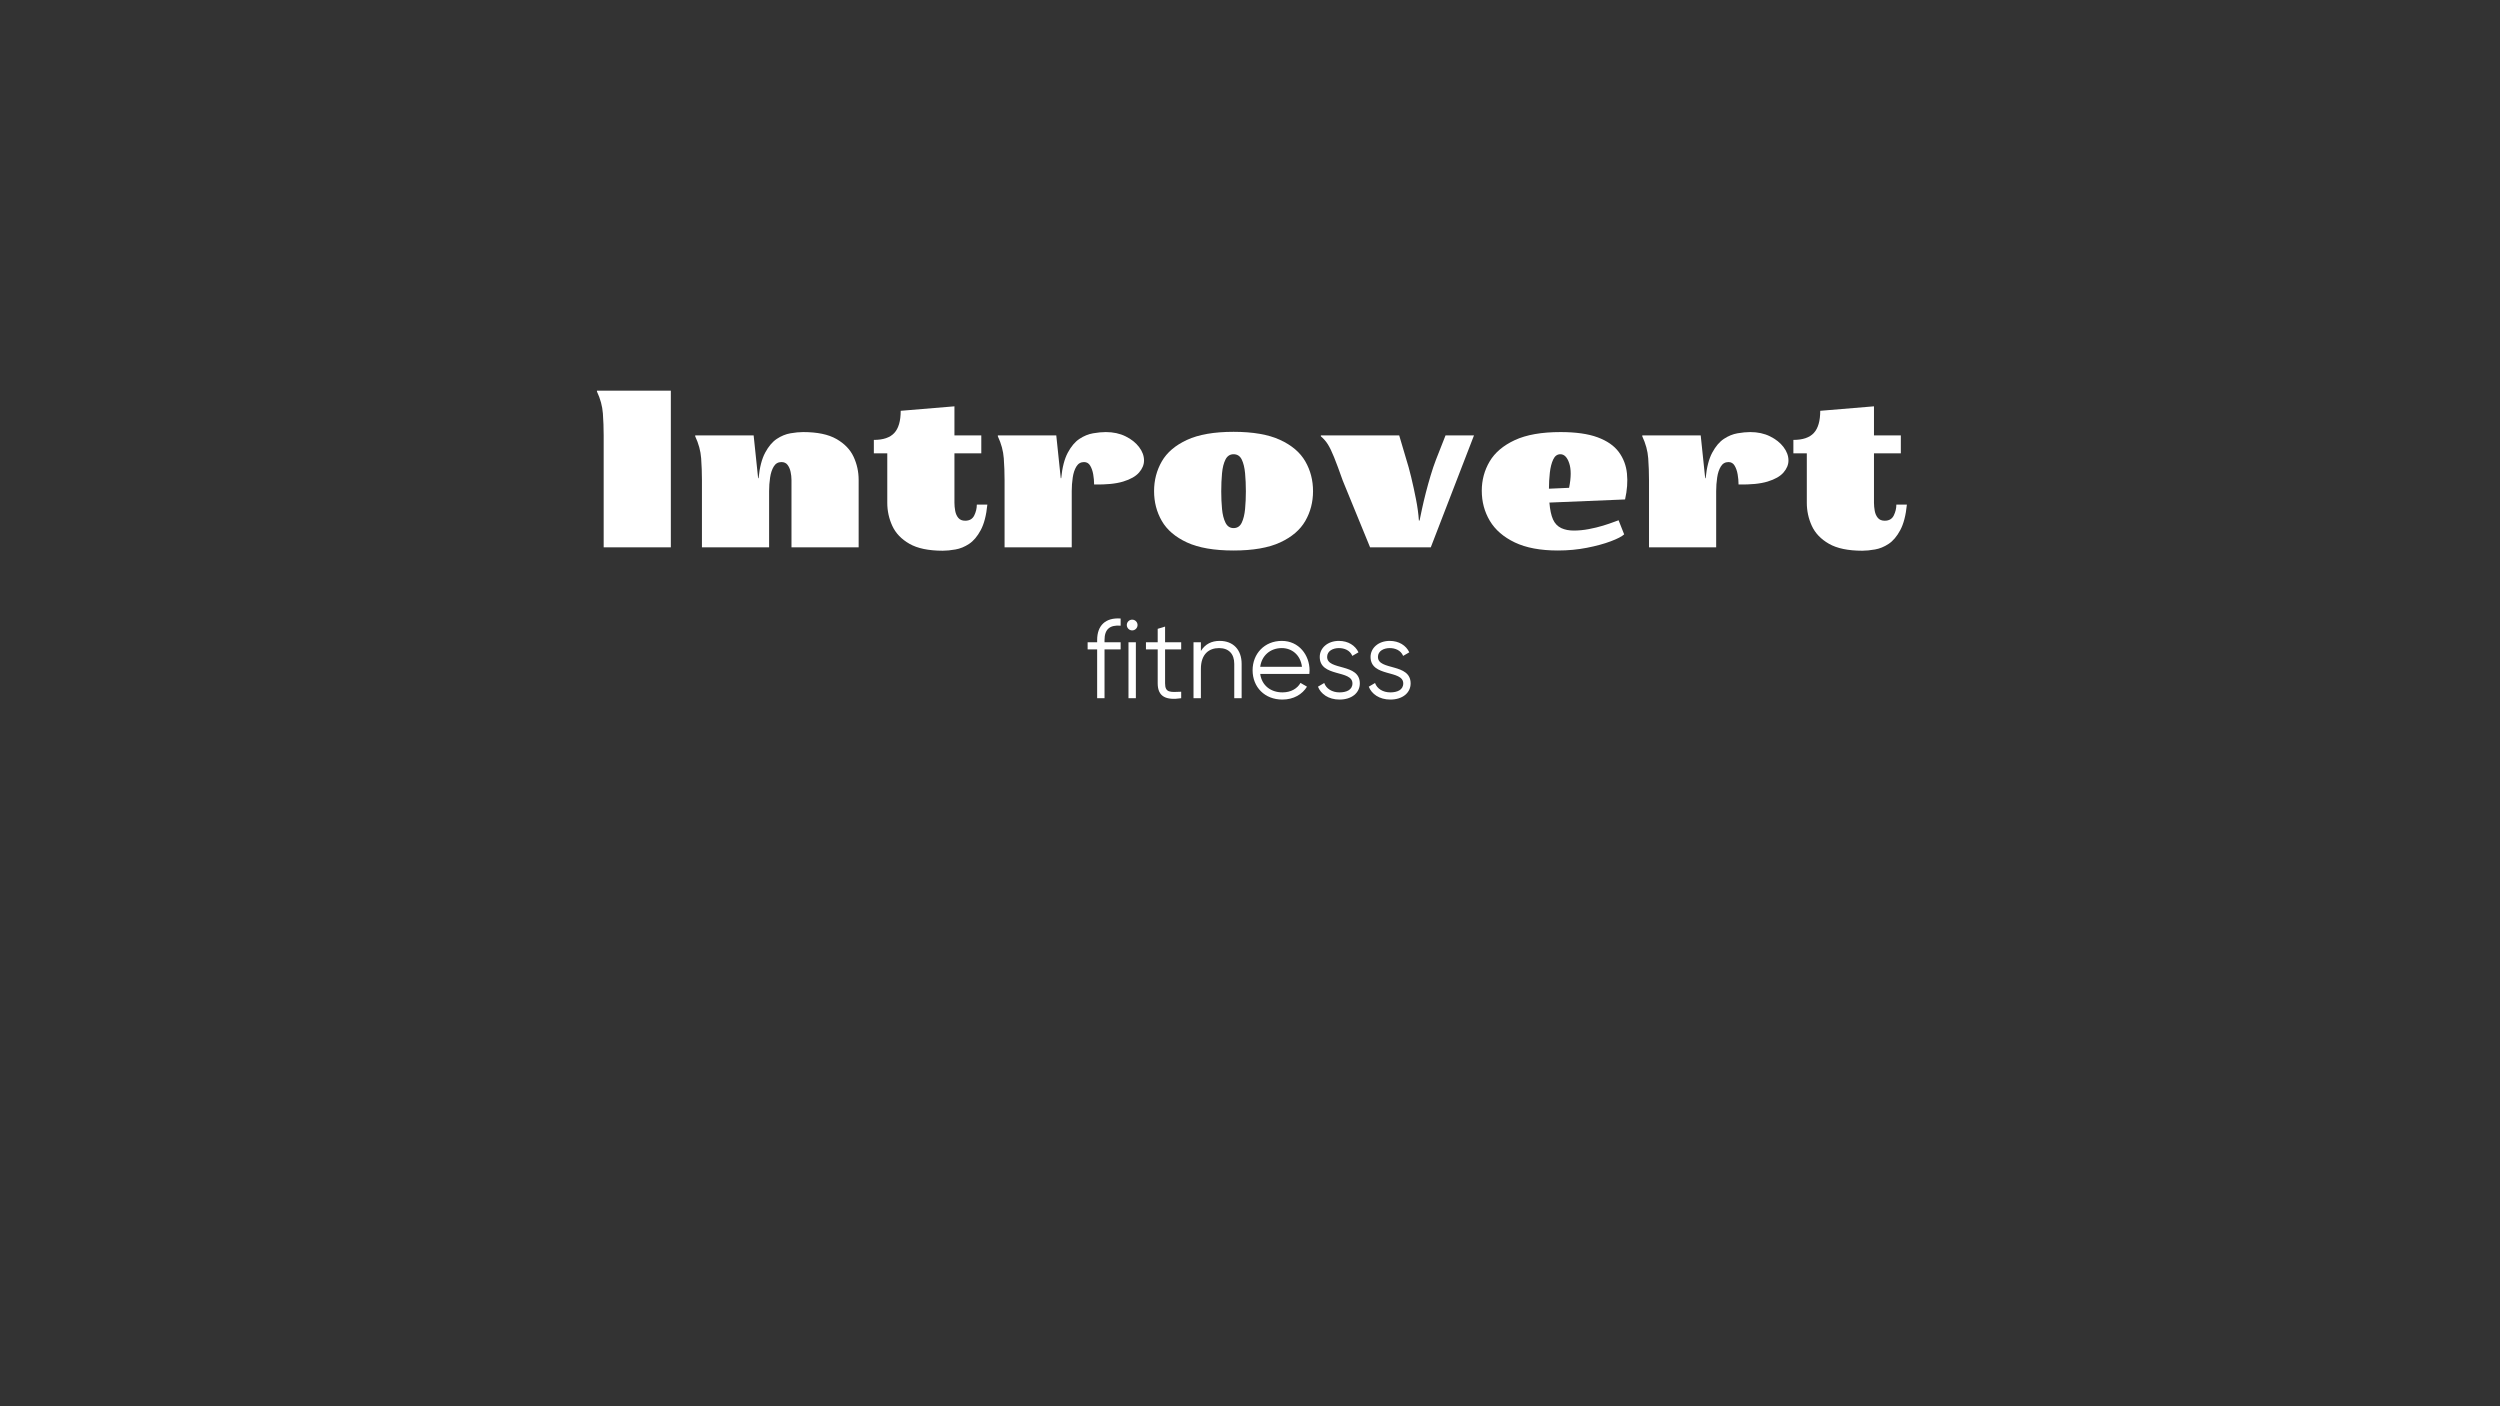 <?xml version="1.0" encoding="UTF-8"?> <svg xmlns="http://www.w3.org/2000/svg" xmlns:xlink="http://www.w3.org/1999/xlink" width="1920" zoomAndPan="magnify" viewBox="0 0 1440 810" height="1080" preserveAspectRatio="xMidYMid meet" version="1.0"><rect x="0" y="0" width="1440" height="810" fill="#333333" stroke="none"/><defs><g></g></defs><g fill="#ffffff" fill-opacity="1"><g transform="translate(339.715, 315.278)"><g><path d="M 4.125 -90.266 L 46.688 -90.266 L 46.688 0 L 8 0 L 8 -64.484 C 8 -68.691 7.848 -72.898 7.547 -77.109 C 7.242 -81.328 6.102 -85.539 4.125 -89.75 Z M 4.125 -90.266 "></path></g></g></g><g fill="#ffffff" fill-opacity="1"><g transform="translate(396.316, 315.278)"><g><path d="M 4.125 -64.484 L 37.781 -64.484 L 40.359 -39.844 L 40.625 -39.844 C 41.219 -46.031 42.484 -50.93 44.422 -54.547 C 46.359 -58.16 48.594 -60.805 51.125 -62.484 C 53.664 -64.16 56.289 -65.234 59 -65.703 C 61.707 -66.172 64.133 -66.406 66.281 -66.406 C 74.445 -66.406 80.848 -65.07 85.484 -62.406 C 90.129 -59.75 93.422 -56.332 95.359 -52.156 C 97.297 -47.988 98.266 -43.539 98.266 -38.812 L 98.266 0 L 59.578 0 L 59.578 -38.812 C 59.578 -40.363 59.406 -41.93 59.062 -43.516 C 58.719 -45.109 58.133 -46.441 57.312 -47.516 C 56.5 -48.586 55.32 -49.125 53.781 -49.125 C 51.883 -49.125 50.422 -48.285 49.391 -46.609 C 48.359 -44.941 47.648 -42.816 47.266 -40.234 C 46.879 -37.648 46.688 -35.031 46.688 -32.375 L 46.688 0 L 8 0 L 8 -38.688 C 8 -42.895 7.848 -47.102 7.547 -51.312 C 7.242 -55.531 6.102 -59.742 4.125 -63.953 Z M 4.125 -64.484 "></path></g></g></g><g fill="#ffffff" fill-opacity="1"><g transform="translate(502.04, 315.278)"><g><path d="M 63.188 -64.484 L 63.188 -54.156 L 47.719 -54.156 L 47.719 -25.656 C 47.719 -24.195 47.863 -22.648 48.156 -21.016 C 48.457 -19.379 49.062 -18.023 49.969 -16.953 C 50.875 -15.879 52.188 -15.344 53.906 -15.344 C 56.395 -15.344 58.133 -16.352 59.125 -18.375 C 60.113 -20.395 60.609 -22.477 60.609 -24.625 L 66.672 -24.625 C 66.066 -18.438 64.797 -13.535 62.859 -9.922 C 60.93 -6.316 58.695 -3.676 56.156 -2 C 53.625 -0.32 51.004 0.75 48.297 1.219 C 45.586 1.695 43.156 1.938 41 1.938 C 32.832 1.938 26.426 0.602 21.781 -2.062 C 17.145 -4.727 13.859 -8.164 11.922 -12.375 C 9.992 -16.594 9.031 -21.02 9.031 -25.656 L 9.031 -54.156 L 1.297 -54.156 L 1.297 -61.891 C 6.703 -61.891 10.629 -63.223 13.078 -65.891 C 15.535 -68.555 16.766 -72.812 16.766 -78.656 L 47.719 -81.234 L 47.719 -64.484 Z M 63.188 -64.484 "></path></g></g></g><g fill="#ffffff" fill-opacity="1"><g transform="translate(570.632, 315.278)"><g><path d="M 8 0 L 8 -38.688 C 8 -42.895 7.848 -47.102 7.547 -51.312 C 7.242 -55.531 6.102 -59.742 4.125 -63.953 L 4.125 -64.484 L 37.781 -64.484 L 40.359 -39.844 L 40.625 -39.844 C 41.219 -46.031 42.484 -50.93 44.422 -54.547 C 46.359 -58.16 48.594 -60.805 51.125 -62.484 C 53.664 -64.16 56.289 -65.234 59 -65.703 C 61.707 -66.172 64.133 -66.406 66.281 -66.406 C 70.582 -66.406 74.383 -65.586 77.688 -63.953 C 81 -62.328 83.598 -60.266 85.484 -57.766 C 87.379 -55.273 88.328 -52.695 88.328 -50.031 C 88.328 -47.625 87.379 -45.32 85.484 -43.125 C 83.598 -40.938 80.547 -39.195 76.328 -37.906 C 72.117 -36.625 66.535 -36.066 59.578 -36.234 C 59.578 -38.129 59.406 -40.062 59.062 -42.031 C 58.719 -44.008 58.133 -45.688 57.312 -47.062 C 56.5 -48.438 55.32 -49.125 53.781 -49.125 C 51.883 -49.125 50.422 -48.285 49.391 -46.609 C 48.359 -44.941 47.648 -42.816 47.266 -40.234 C 46.879 -37.648 46.688 -35.031 46.688 -32.375 L 46.688 0 Z M 8 0 "></path></g></g></g><g fill="#ffffff" fill-opacity="1"><g transform="translate(660.497, 315.278)"><g><path d="M 4.25 -32.375 C 4.25 -38.645 5.734 -44.359 8.703 -49.516 C 11.672 -54.672 16.504 -58.797 23.203 -61.891 C 29.91 -64.992 38.852 -66.547 50.031 -66.547 C 61.207 -66.547 70.148 -64.992 76.859 -61.891 C 83.566 -58.797 88.398 -54.672 91.359 -49.516 C 94.328 -44.359 95.812 -38.645 95.812 -32.375 C 95.812 -26.094 94.328 -20.375 91.359 -15.219 C 88.398 -10.062 83.566 -5.93 76.859 -2.828 C 70.148 0.266 61.207 1.812 50.031 1.812 C 38.852 1.812 29.91 0.266 23.203 -2.828 C 16.504 -5.93 11.672 -10.062 8.703 -15.219 C 5.734 -20.375 4.25 -26.094 4.25 -32.375 Z M 57.125 -32.234 C 57.125 -35.93 56.973 -39.41 56.672 -42.672 C 56.367 -45.941 55.723 -48.586 54.734 -50.609 C 53.742 -52.629 52.176 -53.641 50.031 -53.641 C 47.969 -53.641 46.422 -52.629 45.391 -50.609 C 44.359 -48.586 43.691 -45.941 43.391 -42.672 C 43.086 -39.41 42.938 -35.93 42.938 -32.234 C 42.938 -28.711 43.086 -25.336 43.391 -22.109 C 43.691 -18.891 44.359 -16.25 45.391 -14.188 C 46.422 -12.125 47.969 -11.094 50.031 -11.094 C 52.176 -11.094 53.742 -12.125 54.734 -14.188 C 55.723 -16.25 56.367 -18.891 56.672 -22.109 C 56.973 -25.336 57.125 -28.711 57.125 -32.234 Z M 57.125 -32.234 "></path></g></g></g><g fill="#ffffff" fill-opacity="1"><g transform="translate(760.548, 315.278)"><g><path d="M 66.547 -50.422 L 72.078 -64.484 L 88.469 -64.484 L 63.578 0 L 28.625 0 L 12.891 -38.422 C 10.828 -44.273 9.148 -48.789 7.859 -51.969 C 6.578 -55.145 5.395 -57.594 4.312 -59.312 C 3.238 -61.031 1.891 -62.578 0.266 -63.953 L 0.266 -64.484 L 45.391 -64.484 L 49.516 -50.547 C 50.379 -47.879 51.305 -44.504 52.297 -40.422 C 53.285 -36.336 54.207 -32.102 55.062 -27.719 C 55.926 -23.332 56.484 -19.25 56.734 -15.469 L 57.125 -15.469 C 57.469 -17.188 57.941 -19.441 58.547 -22.234 C 59.148 -25.035 59.879 -28.113 60.734 -31.469 C 61.598 -34.82 62.523 -38.148 63.516 -41.453 C 64.504 -44.766 65.516 -47.754 66.547 -50.422 Z M 66.547 -50.422 "></path></g></g></g><g fill="#ffffff" fill-opacity="1"><g transform="translate(849.253, 315.278)"><g><path d="M 50.031 -11.094 C 52.094 -10.145 54.5 -9.672 57.25 -9.672 C 60 -9.672 62.859 -9.945 65.828 -10.5 C 68.797 -11.062 71.547 -11.727 74.078 -12.5 C 76.617 -13.281 78.727 -13.992 80.406 -14.641 C 82.082 -15.285 82.961 -15.609 83.047 -15.609 L 86.266 -7.484 C 84.973 -6.273 82.395 -4.941 78.531 -3.484 C 74.664 -2.023 70.086 -0.781 64.797 0.25 C 59.516 1.289 53.945 1.812 48.094 1.812 C 38.039 1.812 29.77 0.266 23.281 -2.828 C 16.789 -5.93 11.992 -10.082 8.891 -15.281 C 5.797 -20.477 4.25 -26.258 4.25 -32.625 C 4.25 -38.727 5.754 -44.336 8.766 -49.453 C 11.773 -54.566 16.609 -58.672 23.266 -61.766 C 29.93 -64.859 38.723 -66.406 49.641 -66.406 C 58.41 -66.406 65.523 -65.395 70.984 -63.375 C 76.441 -61.352 80.504 -58.535 83.172 -54.922 C 85.836 -51.316 87.406 -47.191 87.875 -42.547 C 88.352 -37.91 87.988 -32.926 86.781 -27.594 L 43.203 -25.797 C 43.547 -21.66 44.234 -18.43 45.266 -16.109 C 46.297 -13.797 47.883 -12.125 50.031 -11.094 Z M 42.938 -33.781 L 54.547 -34.297 C 55.754 -40.316 55.773 -45.047 54.609 -48.484 C 53.453 -51.922 51.754 -53.641 49.516 -53.641 C 47.711 -53.641 46.336 -52.629 45.391 -50.609 C 44.441 -48.586 43.797 -46.051 43.453 -43 C 43.109 -39.945 42.938 -36.875 42.938 -33.781 Z M 42.938 -33.781 "></path></g></g></g><g fill="#ffffff" fill-opacity="1"><g transform="translate(941.826, 315.278)"><g><path d="M 8 0 L 8 -38.688 C 8 -42.895 7.848 -47.102 7.547 -51.312 C 7.242 -55.531 6.102 -59.742 4.125 -63.953 L 4.125 -64.484 L 37.781 -64.484 L 40.359 -39.844 L 40.625 -39.844 C 41.219 -46.031 42.484 -50.93 44.422 -54.547 C 46.359 -58.16 48.594 -60.805 51.125 -62.484 C 53.664 -64.16 56.289 -65.234 59 -65.703 C 61.707 -66.172 64.133 -66.406 66.281 -66.406 C 70.582 -66.406 74.383 -65.586 77.688 -63.953 C 81 -62.328 83.598 -60.266 85.484 -57.766 C 87.379 -55.273 88.328 -52.695 88.328 -50.031 C 88.328 -47.625 87.379 -45.32 85.484 -43.125 C 83.598 -40.938 80.547 -39.195 76.328 -37.906 C 72.117 -36.625 66.535 -36.066 59.578 -36.234 C 59.578 -38.129 59.406 -40.062 59.062 -42.031 C 58.719 -44.008 58.133 -45.688 57.312 -47.062 C 56.5 -48.438 55.32 -49.125 53.781 -49.125 C 51.883 -49.125 50.422 -48.285 49.391 -46.609 C 48.359 -44.941 47.648 -42.816 47.266 -40.234 C 46.879 -37.648 46.688 -35.031 46.688 -32.375 L 46.688 0 Z M 8 0 "></path></g></g></g><g fill="#ffffff" fill-opacity="1"><g transform="translate(1031.692, 315.278)"><g><path d="M 63.188 -64.484 L 63.188 -54.156 L 47.719 -54.156 L 47.719 -25.656 C 47.719 -24.195 47.863 -22.648 48.156 -21.016 C 48.457 -19.379 49.062 -18.023 49.969 -16.953 C 50.875 -15.879 52.188 -15.344 53.906 -15.344 C 56.395 -15.344 58.133 -16.352 59.125 -18.375 C 60.113 -20.395 60.609 -22.477 60.609 -24.625 L 66.672 -24.625 C 66.066 -18.438 64.797 -13.535 62.859 -9.922 C 60.93 -6.316 58.695 -3.676 56.156 -2 C 53.625 -0.32 51.004 0.75 48.297 1.219 C 45.586 1.695 43.156 1.938 41 1.938 C 32.832 1.938 26.426 0.602 21.781 -2.062 C 17.145 -4.727 13.859 -8.164 11.922 -12.375 C 9.992 -16.594 9.031 -21.02 9.031 -25.656 L 9.031 -54.156 L 1.297 -54.156 L 1.297 -61.891 C 6.703 -61.891 10.629 -63.223 13.078 -65.891 C 15.535 -68.555 16.766 -72.812 16.766 -78.656 L 47.719 -81.234 L 47.719 -64.484 Z M 63.188 -64.484 "></path></g></g></g><g fill="#ffffff" fill-opacity="1"><g transform="translate(624.863, 402.172)"><g><path d="M 20.625 -41.781 L 20.625 -45.906 C 11.922 -46.547 7.094 -41.906 7.094 -33.531 L 7.094 -32.234 L 1.609 -32.234 L 1.609 -28.109 L 7.094 -28.109 L 7.094 0 L 11.344 0 L 11.344 -28.109 L 20.625 -28.109 L 20.625 -32.234 L 11.344 -32.234 L 11.344 -33.531 C 11.344 -39.719 14.375 -42.297 20.625 -41.781 Z M 20.625 -41.781 "></path></g></g></g><g fill="#ffffff" fill-opacity="1"><g transform="translate(645.492, 402.172)"><g><path d="M 6.641 -39.062 C 8.375 -39.062 9.734 -40.484 9.734 -42.156 C 9.734 -43.844 8.375 -45.25 6.641 -45.25 C 4.906 -45.25 3.547 -43.844 3.547 -42.156 C 3.547 -40.484 4.906 -39.062 6.641 -39.062 Z M 4.516 0 L 8.766 0 L 8.766 -32.234 L 4.516 -32.234 Z M 4.516 0 "></path></g></g></g><g fill="#ffffff" fill-opacity="1"><g transform="translate(658.772, 402.172)"><g><path d="M 21.594 -28.109 L 21.594 -32.234 L 12.312 -32.234 L 12.312 -41.266 L 8.062 -39.969 L 8.062 -32.234 L 1.297 -32.234 L 1.297 -28.109 L 8.062 -28.109 L 8.062 -8.578 C 8.062 -0.844 12.891 1.297 21.594 0 L 21.594 -3.734 C 15.344 -3.484 12.312 -3.031 12.312 -8.578 L 12.312 -28.109 Z M 21.594 -28.109 "></path></g></g></g><g fill="#ffffff" fill-opacity="1"><g transform="translate(682.947, 402.172)"><g><path d="M 19.594 -33.016 C 15.016 -33.016 11.281 -31.266 8.766 -27.203 L 8.766 -32.234 L 4.516 -32.234 L 4.516 0 L 8.766 0 L 8.766 -16.891 C 8.766 -25.531 13.531 -28.875 19.219 -28.875 C 24.828 -28.875 27.984 -25.531 27.984 -19.797 L 27.984 0 L 32.234 0 L 32.234 -19.797 C 32.234 -27.844 27.469 -33.016 19.594 -33.016 Z M 19.594 -33.016 "></path></g></g></g><g fill="#ffffff" fill-opacity="1"><g transform="translate(718.919, 402.172)"><g><path d="M 19.406 -33.016 C 9.406 -33.016 2.578 -25.594 2.578 -16.125 C 2.578 -6.375 9.547 0.781 19.734 0.781 C 26.234 0.781 31.203 -2.25 33.906 -6.641 L 30.172 -8.828 C 28.438 -5.734 24.891 -3.359 19.797 -3.359 C 12.953 -3.359 7.859 -7.406 6.969 -13.984 L 35.266 -13.984 C 35.328 -14.641 35.391 -15.344 35.391 -15.984 C 35.391 -24.828 29.266 -33.016 19.406 -33.016 Z M 19.406 -28.875 C 24.953 -28.875 30.109 -25.203 31.016 -18.109 L 6.969 -18.109 C 7.797 -24.438 12.641 -28.875 19.406 -28.875 Z M 19.406 -28.875 "></path></g></g></g><g fill="#ffffff" fill-opacity="1"><g transform="translate(756.567, 402.172)"><g><path d="M 7.859 -23.781 C 7.859 -27.266 11.281 -28.875 14.641 -28.875 C 17.734 -28.875 21.016 -27.656 22.375 -24.375 L 25.922 -26.438 C 24.047 -30.422 19.922 -33.016 14.641 -33.016 C 8.188 -33.016 3.609 -28.953 3.609 -23.781 C 3.609 -11.922 22.438 -16.5 22.438 -8.516 C 22.438 -4.703 18.828 -3.359 15.016 -3.359 C 10.703 -3.359 7.344 -5.484 6.188 -8.766 L 2.578 -6.641 C 4.188 -2.516 8.578 0.781 15.016 0.781 C 21.922 0.781 26.688 -3.031 26.688 -8.516 C 26.688 -20.375 7.859 -15.797 7.859 -23.781 Z M 7.859 -23.781 "></path></g></g></g><g fill="#ffffff" fill-opacity="1"><g transform="translate(785.834, 402.172)"><g><path d="M 7.859 -23.781 C 7.859 -27.266 11.281 -28.875 14.641 -28.875 C 17.734 -28.875 21.016 -27.656 22.375 -24.375 L 25.922 -26.438 C 24.047 -30.422 19.922 -33.016 14.641 -33.016 C 8.188 -33.016 3.609 -28.953 3.609 -23.781 C 3.609 -11.922 22.438 -16.5 22.438 -8.516 C 22.438 -4.703 18.828 -3.359 15.016 -3.359 C 10.703 -3.359 7.344 -5.484 6.188 -8.766 L 2.578 -6.641 C 4.188 -2.516 8.578 0.781 15.016 0.781 C 21.922 0.781 26.688 -3.031 26.688 -8.516 C 26.688 -20.375 7.859 -15.797 7.859 -23.781 Z M 7.859 -23.781 "></path></g></g></g></svg> 